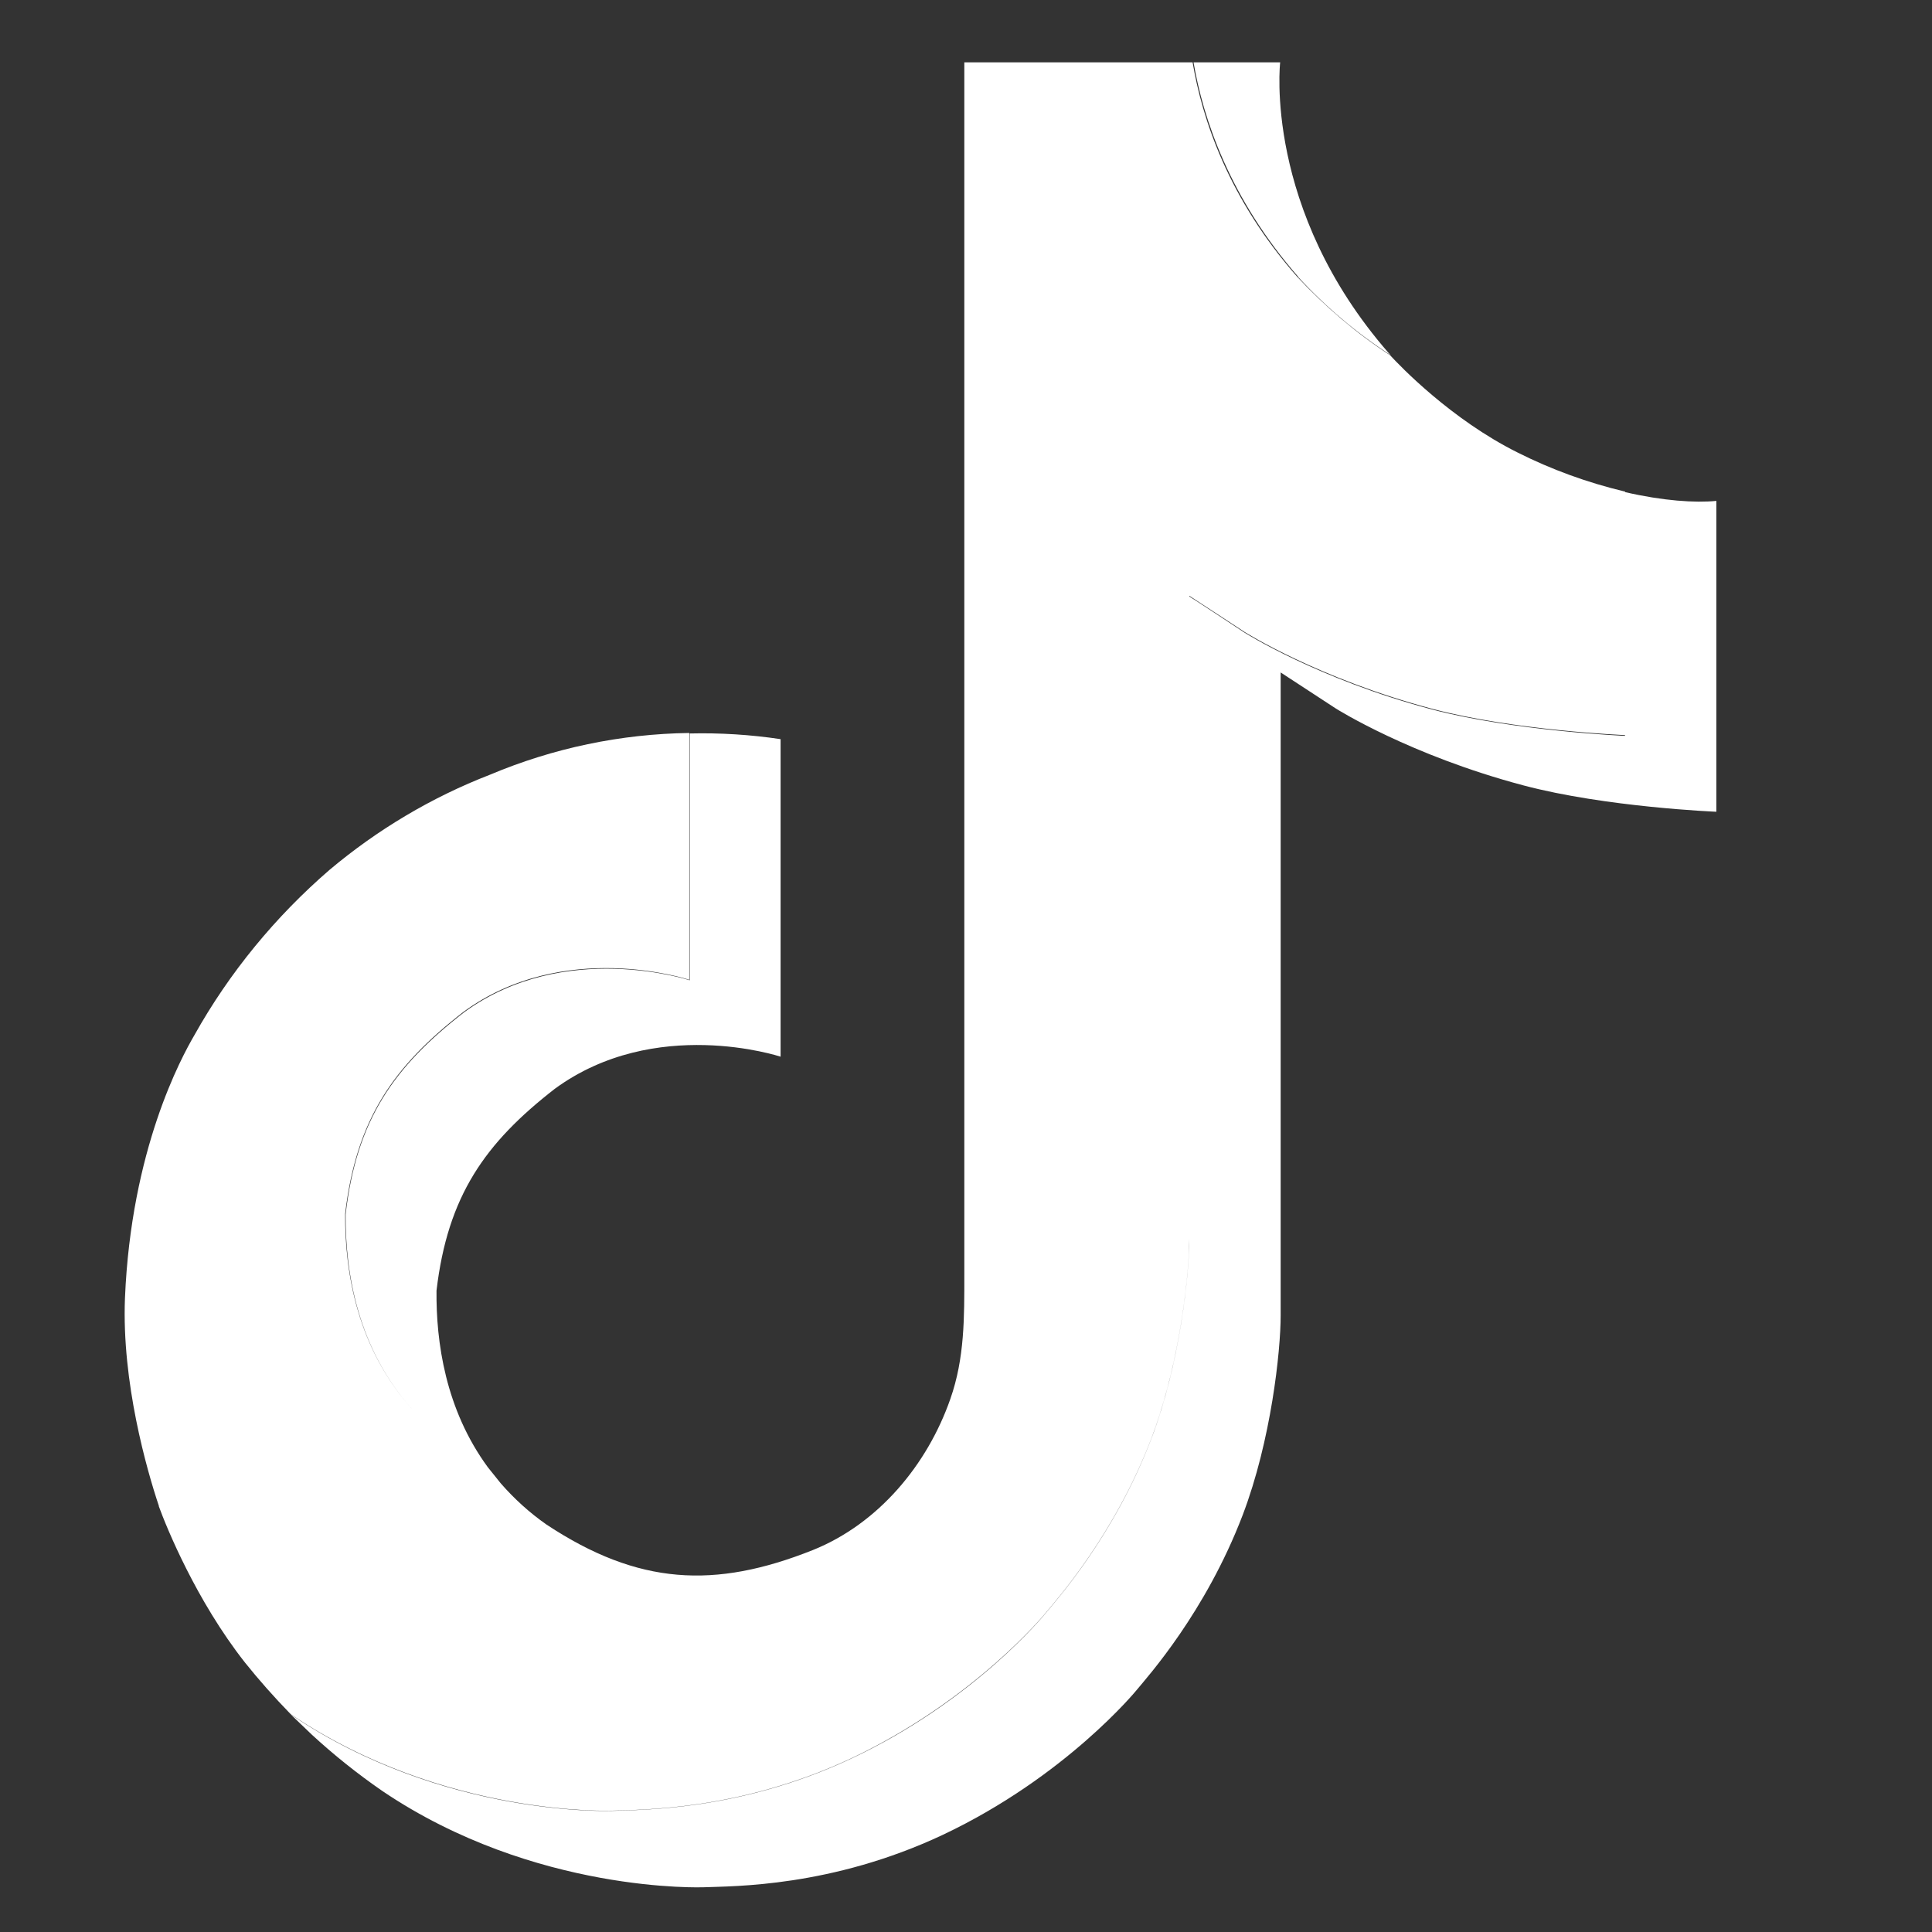 <svg width="31" height="31" viewBox="0 0 31 31" fill="none" xmlns="http://www.w3.org/2000/svg">
<rect x="0" y="0" width="31" height="31" fill="#333333" stroke="none"/>
<mask id="mask0_13_3" style="mask-type:alpha" maskUnits="userSpaceOnUse" x="0" y="0" width="31" height="31">
<rect width="31" height="31" fill="#D9D9D9"/>
</mask>
<g mask="url(#mask0_13_3)">
<path d="M19.136 1C19.288 1.899 19.703 3.178 20.815 4.442C21.261 4.918 21.759 5.345 22.304 5.699C22.464 5.874 23.286 6.73 24.349 7.26C24.893 7.534 25.472 7.744 26.062 7.885H26.074V7.896C26.683 8.037 27.205 8.071 27.54 8.037V13.025C27.54 13.025 25.766 12.953 24.444 12.602C22.627 12.12 21.452 11.38 21.429 11.365C21.429 11.365 20.61 10.829 20.549 10.79V21.105C20.549 21.68 20.396 23.112 19.939 24.311C19.342 25.873 18.413 26.905 18.241 27.114C18.231 27.127 17.101 28.508 15.13 29.44C13.341 30.282 11.768 30.263 11.296 30.282C11.296 30.282 8.581 30.392 6.133 28.736C5.736 28.462 5.358 28.16 5.003 27.833L4.666 27.51C7.114 29.17 9.83 29.056 9.83 29.056C10.299 29.037 11.875 29.056 13.664 28.215C15.648 27.282 16.775 25.888 16.775 25.888C16.947 25.678 17.876 24.649 18.474 23.085C18.93 21.889 19.083 20.454 19.083 19.879L19.075 20.129C19.04 20.805 18.873 22.032 18.474 23.082C17.876 24.642 16.948 25.674 16.775 25.884C16.775 25.884 15.644 27.274 13.664 28.211C11.875 29.052 10.303 29.034 9.83 29.053C9.83 29.053 7.114 29.162 4.666 27.506L4.655 27.495C4.4 27.233 4.156 26.958 3.928 26.673C3.147 25.679 2.671 24.506 2.549 24.171V24.163C2.355 23.584 1.952 22.179 2.005 20.831C2.104 18.444 2.907 16.974 3.12 16.608C3.68 15.607 4.419 14.708 5.287 13.958C6.056 13.311 6.928 12.792 7.861 12.431C8.874 12.004 9.959 11.776 11.06 11.761V15.721C11.041 15.715 9.045 15.06 7.438 16.235C6.315 17.107 5.717 17.956 5.538 19.476C5.532 20.4 5.724 21.645 6.644 22.645C5.729 21.649 5.54 20.408 5.546 19.483C5.721 17.964 6.323 17.115 7.446 16.243C9.057 15.066 11.067 15.729 11.067 15.729V11.769C11.555 11.757 12.042 11.788 12.525 11.86V16.955C12.503 16.948 10.51 16.295 8.904 17.469C7.781 18.341 7.183 19.19 7.004 20.709C6.996 21.531 7.146 22.613 7.827 23.542L8.034 23.8C8.251 24.049 8.497 24.273 8.771 24.464C10.241 25.435 11.468 25.499 13.044 24.871C14.095 24.448 14.879 23.504 15.248 22.449C15.48 21.791 15.473 21.132 15.473 20.446V1H19.136ZM19.083 9.571C19.151 9.609 19.944 10.135 19.962 10.146C19.962 10.146 21.139 10.896 22.979 11.384C24.296 11.73 26.074 11.807 26.074 11.807V11.795C26.074 11.795 24.3 11.723 22.979 11.373C21.143 10.886 19.962 10.135 19.962 10.135C19.942 10.122 19.143 9.597 19.083 9.56V9.571ZM20.541 1C20.541 1 20.267 3.357 22.285 5.668L22.315 5.699C21.767 5.345 21.265 4.918 20.827 4.442H20.831C19.727 3.178 19.304 1.899 19.151 1H20.541Z" fill="white"/>
</g>
</svg>
